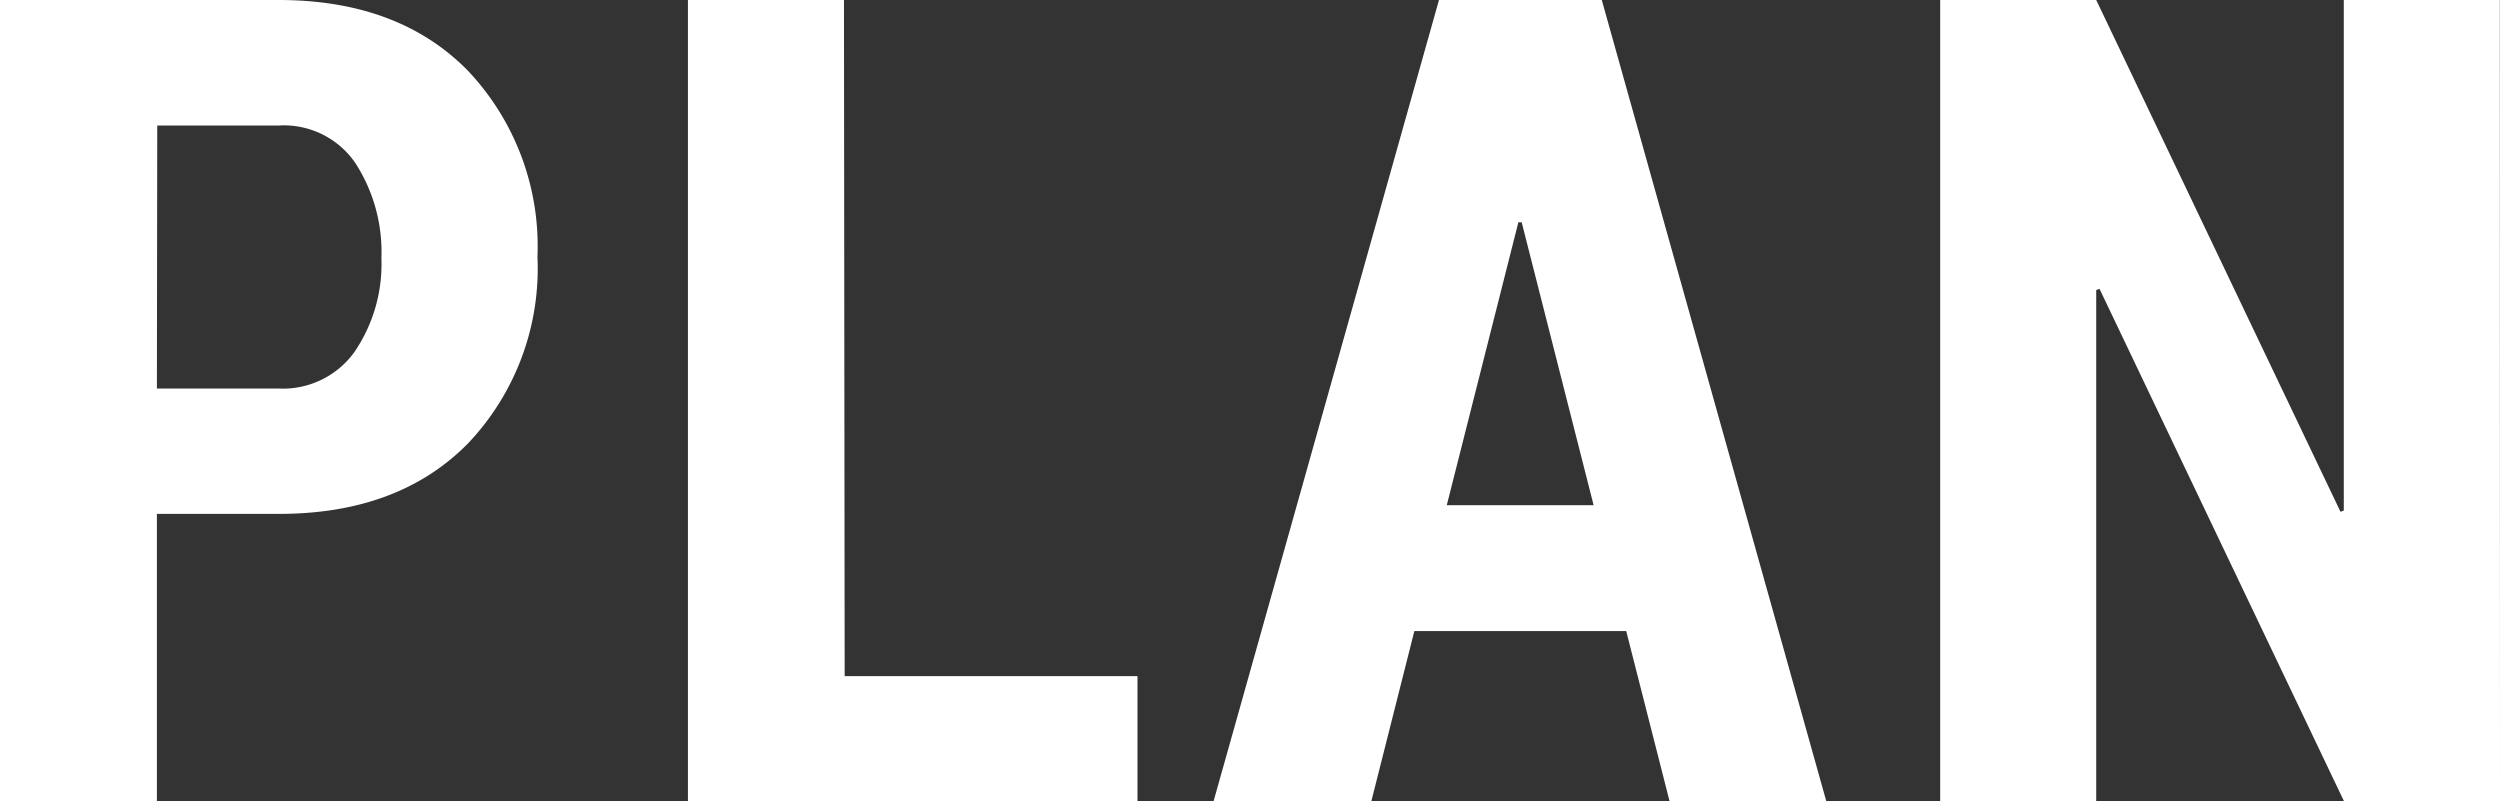 <svg xmlns="http://www.w3.org/2000/svg" viewBox="0 0 144.2 46.21"><rect x="0" y="0" width="144.2" height="46.21" fill="#333333" stroke="none"/><defs><style>.cls-1{fill:#fff;}</style></defs><g id="レイヤー_2" data-name="レイヤー 2"><g id="design"><path class="cls-1" d="M9.05,29.64V46.21H0V0H16.06Q23,0,27,4.09a14.73,14.73,0,0,1,4,10.73,14.65,14.65,0,0,1-4,10.75q-4,4.07-10.9,4.07Zm0-7.23h7a5.08,5.08,0,0,0,4.41-2.13A9,9,0,0,0,22,14.89a9.44,9.44,0,0,0-1.5-5.48,5,5,0,0,0-4.43-2.17h-7Z"/><path class="cls-1" d="M48.72,39H65.61v7.2H39.68V0h9Z"/><path class="cls-1" d="M93.8,36.4H81.58L79.1,46.21H70L83,0h9.39l12.95,46.21H96.3ZM83.45,29.14h8.47L87.77,12.82h-.19Z"/><path class="cls-1" d="M144.2,46.21h-9L121.1,16.66l-.19.07V46.21h-9V0h9L135,29.52l.19-.07V0h9Z"/></g></g></svg>